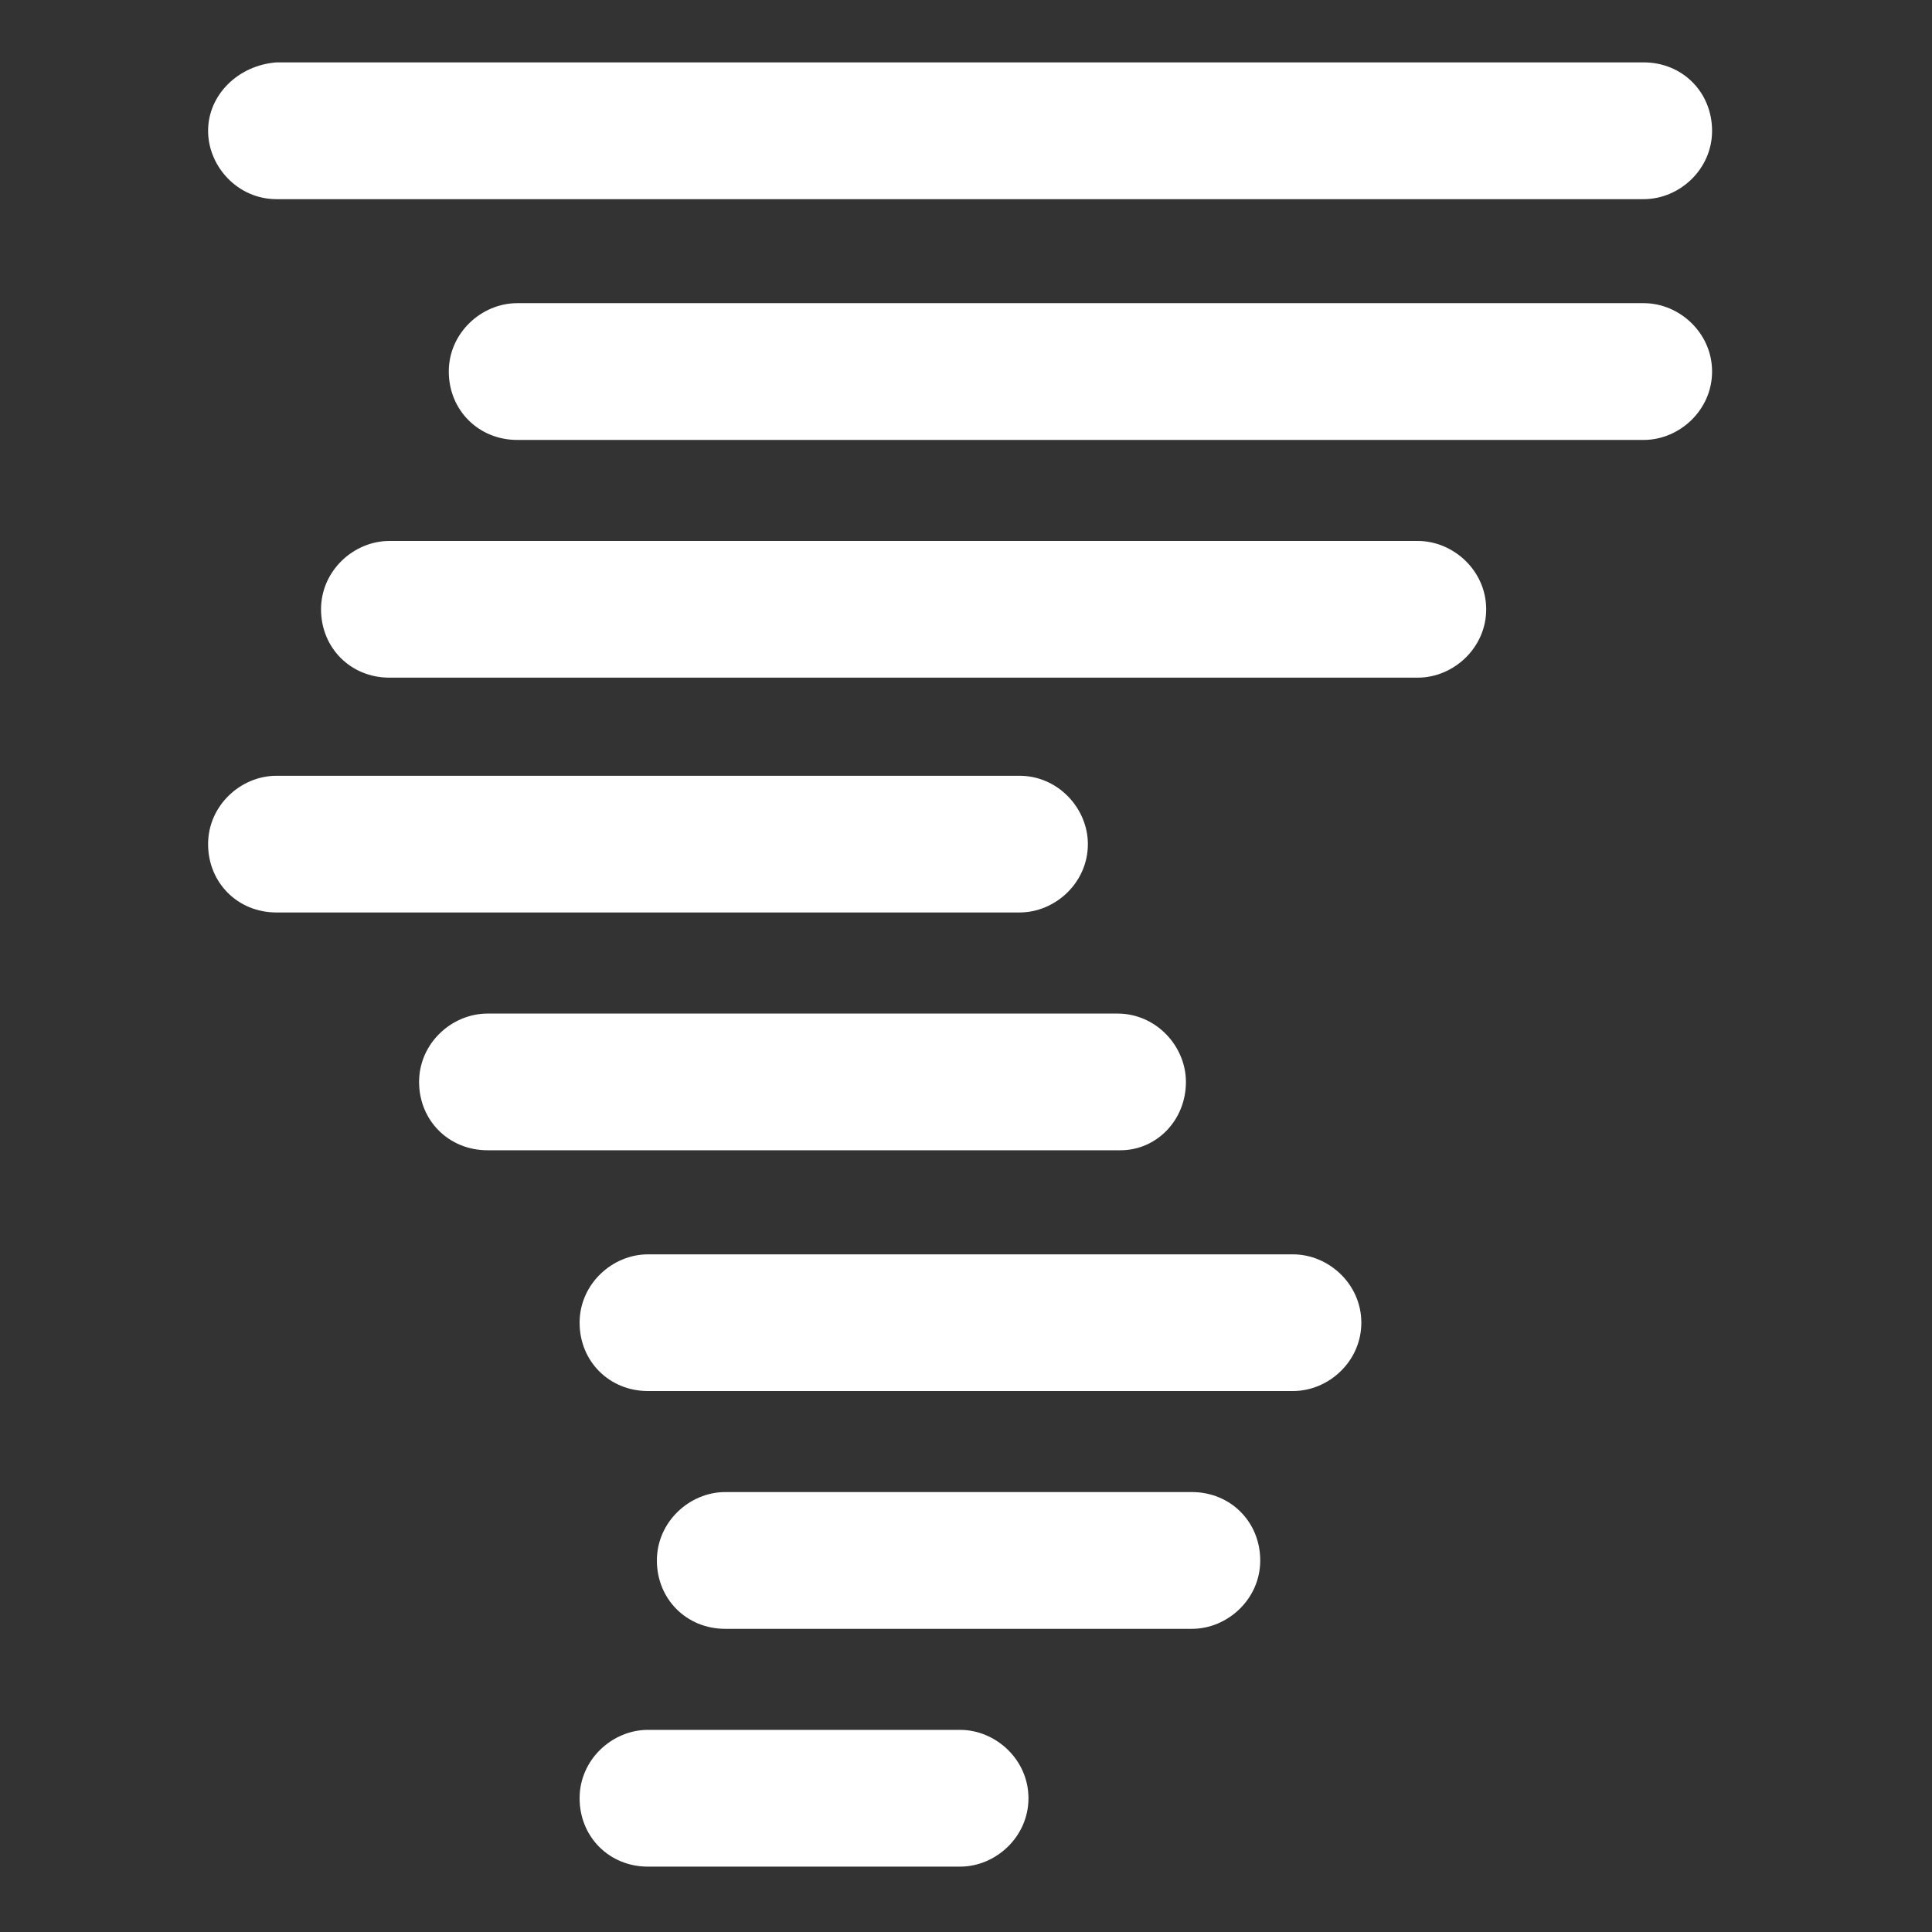 <svg xmlns="http://www.w3.org/2000/svg" width="24" height="24" viewBox="0 0 24 24" fill="none"><rect x="0" y="0" width="24" height="24" fill="#333333" stroke="none"/><path d="M11.926 21.489H8.049C7.606 21.489 7.2 21.858 7.2 22.338C7.2 22.819 7.569 23.188 8.049 23.188H11.926C12.369 23.188 12.776 22.819 12.776 22.338C12.776 21.858 12.369 21.489 11.926 21.489Z" fill="white"></path><path d="M20.419 3.766H6.425C5.982 3.766 5.575 4.135 5.575 4.615C5.575 5.095 5.945 5.465 6.425 5.465H20.419C20.862 5.465 21.268 5.095 21.268 4.615C21.268 4.135 20.862 3.766 20.419 3.766Z" fill="white"></path><path d="M13.514 10.486C13.514 10.043 13.145 9.637 12.665 9.637H3.434C2.991 9.637 2.585 10.006 2.585 10.486C2.585 10.966 2.954 11.335 3.434 11.335H12.665C13.108 11.335 13.514 10.966 13.514 10.486Z" fill="white"></path><path d="M3.434 2.474H20.419C20.862 2.474 21.268 2.105 21.268 1.625C21.268 1.145 20.899 0.775 20.419 0.775H3.434C2.954 0.812 2.585 1.182 2.585 1.625C2.585 2.068 2.954 2.474 3.434 2.474Z" fill="white"></path><path d="M14.732 13.44C14.732 12.997 14.363 12.591 13.883 12.591H6.056C5.612 12.591 5.206 12.96 5.206 13.44C5.206 13.92 5.576 14.289 6.056 14.289H13.92C14.363 14.289 14.732 13.92 14.732 13.44Z" fill="white"></path><path d="M17.612 6.72H4.837C4.394 6.72 3.988 7.089 3.988 7.569C3.988 8.049 4.357 8.418 4.837 8.418H17.612C18.055 8.418 18.462 8.049 18.462 7.569C18.462 7.089 18.055 6.72 17.612 6.72Z" fill="white"></path><path d="M16.062 15.582H8.049C7.606 15.582 7.2 15.951 7.2 16.431C7.2 16.911 7.569 17.28 8.049 17.28H16.062C16.505 17.28 16.911 16.911 16.911 16.431C16.911 15.951 16.505 15.582 16.062 15.582Z" fill="white"></path><path d="M14.806 18.535H9.009C8.566 18.535 8.16 18.905 8.16 19.385C8.16 19.865 8.529 20.234 9.009 20.234H14.806C15.249 20.234 15.655 19.865 15.655 19.385C15.655 18.905 15.286 18.535 14.806 18.535Z" fill="white"></path></svg>